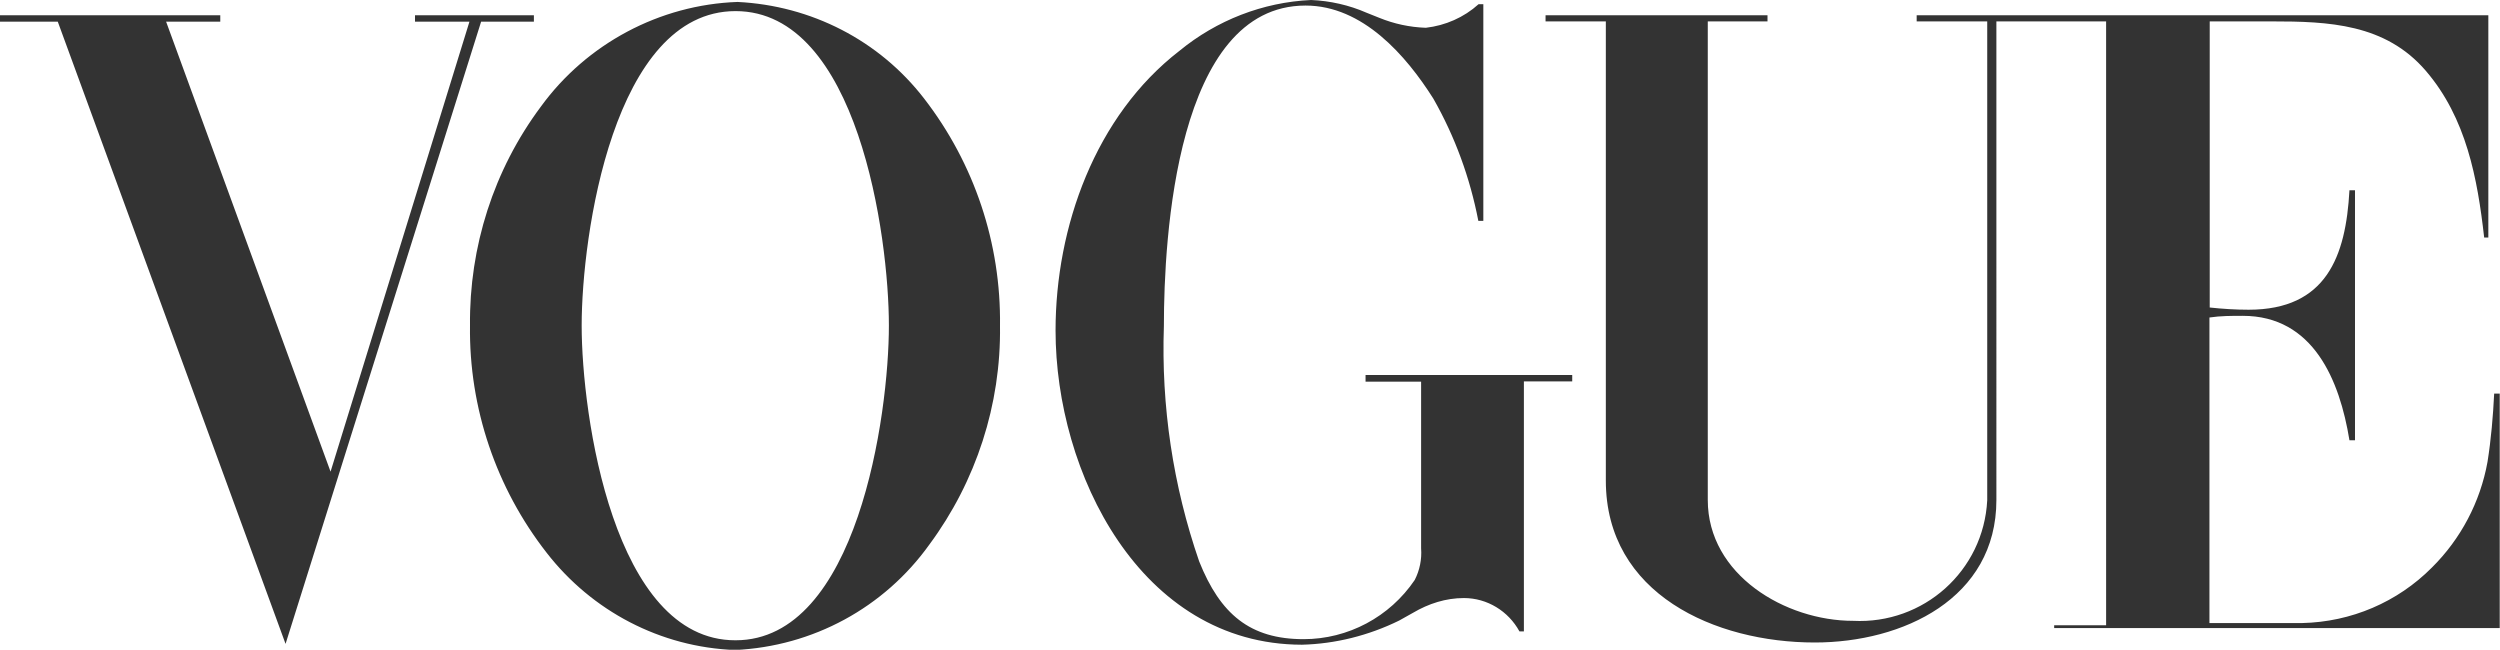 <svg xmlns="http://www.w3.org/2000/svg" viewBox="0 0 90 23.39" enable-background="new 0 0 90 23.39"><title>logo-vogue</title><g><g fill="#333"><path d="M0 .55h7.93v.23H5.98l5.92 16.2 5-16.2h-1.96V.55h4.28v.23h-1.9l-7.04 22.4L2.08.78H0V.55zM53.4.15v7.8h-.18c-.3-1.55-.84-3.03-1.62-4.4C50.62 2 49.06.2 47 .2c-4.66 0-5.1 8.36-5.1 11.54-.1 2.88.33 5.75 1.27 8.47.76 1.9 1.83 2.8 3.76 2.8 1.6 0 3.1-.8 4-2.13.18-.35.26-.75.23-1.14v-6h-2v-.24h7.44v.23h-1.74v9h-.16c-.4-.73-1.16-1.2-2-1.2-.65 0-1.27.2-1.83.53l-.5.28c-1.1.54-2.3.84-3.5.87C41.04 23.2 38 17 38 11.9c0-3.73 1.43-7.73 4.46-10.07C43.8.73 45.46.08 47.2 0c.68.03 1.36.18 2 .46l.45.18c.54.22 1.1.34 1.68.36.7-.08 1.37-.37 1.9-.85h.17zM55.63.55h8v.22h-2.15V18c0 2.7 2.8 4.35 5.23 4.35 2.54.13 4.7-1.8 4.83-4.34 0-.05 0-.1 0-.16V.77H69V.55h20.58v8h-.15c-.24-2.12-.64-4.3-2.1-6S83.83.77 81.77.77h-2.22v10.3c.46.05.93.08 1.4.08 2.8 0 3.5-1.92 3.63-4.3h.2v9h-.2c-.35-2.16-1.3-4.48-3.84-4.48-.4 0-.8 0-1.2.06v11h3.34c1.76-.04 3.43-.75 4.67-2 1.04-1.03 1.74-2.36 2-3.8.13-.82.2-1.64.24-2.46h.2v8.44H73.95v-.1h1.87V.77h-3.95V18c0 3.55-3.37 5.13-6.54 5.13-3.58 0-7.52-1.74-7.52-5.83V.77h-2.17V.55zM33.27 3.55C31.65 1.45 29.2.2 26.55.07c-2.8.1-5.43 1.5-7.08 3.77-1.7 2.28-2.58 5.05-2.55 7.88-.04 2.96.94 5.85 2.76 8.18 1.63 2.1 4.1 3.4 6.78 3.5 2.8-.13 5.37-1.52 7-3.8 1.68-2.27 2.58-5.04 2.54-7.87.04-2.96-.92-5.84-2.73-8.18zm-6.8 19.5c-4.38 0-5.53-8.1-5.53-11.33S22.08.4 26.48.4 32 8.5 32 11.72s-1.14 11.33-5.52 11.33z"/></g></g></svg>